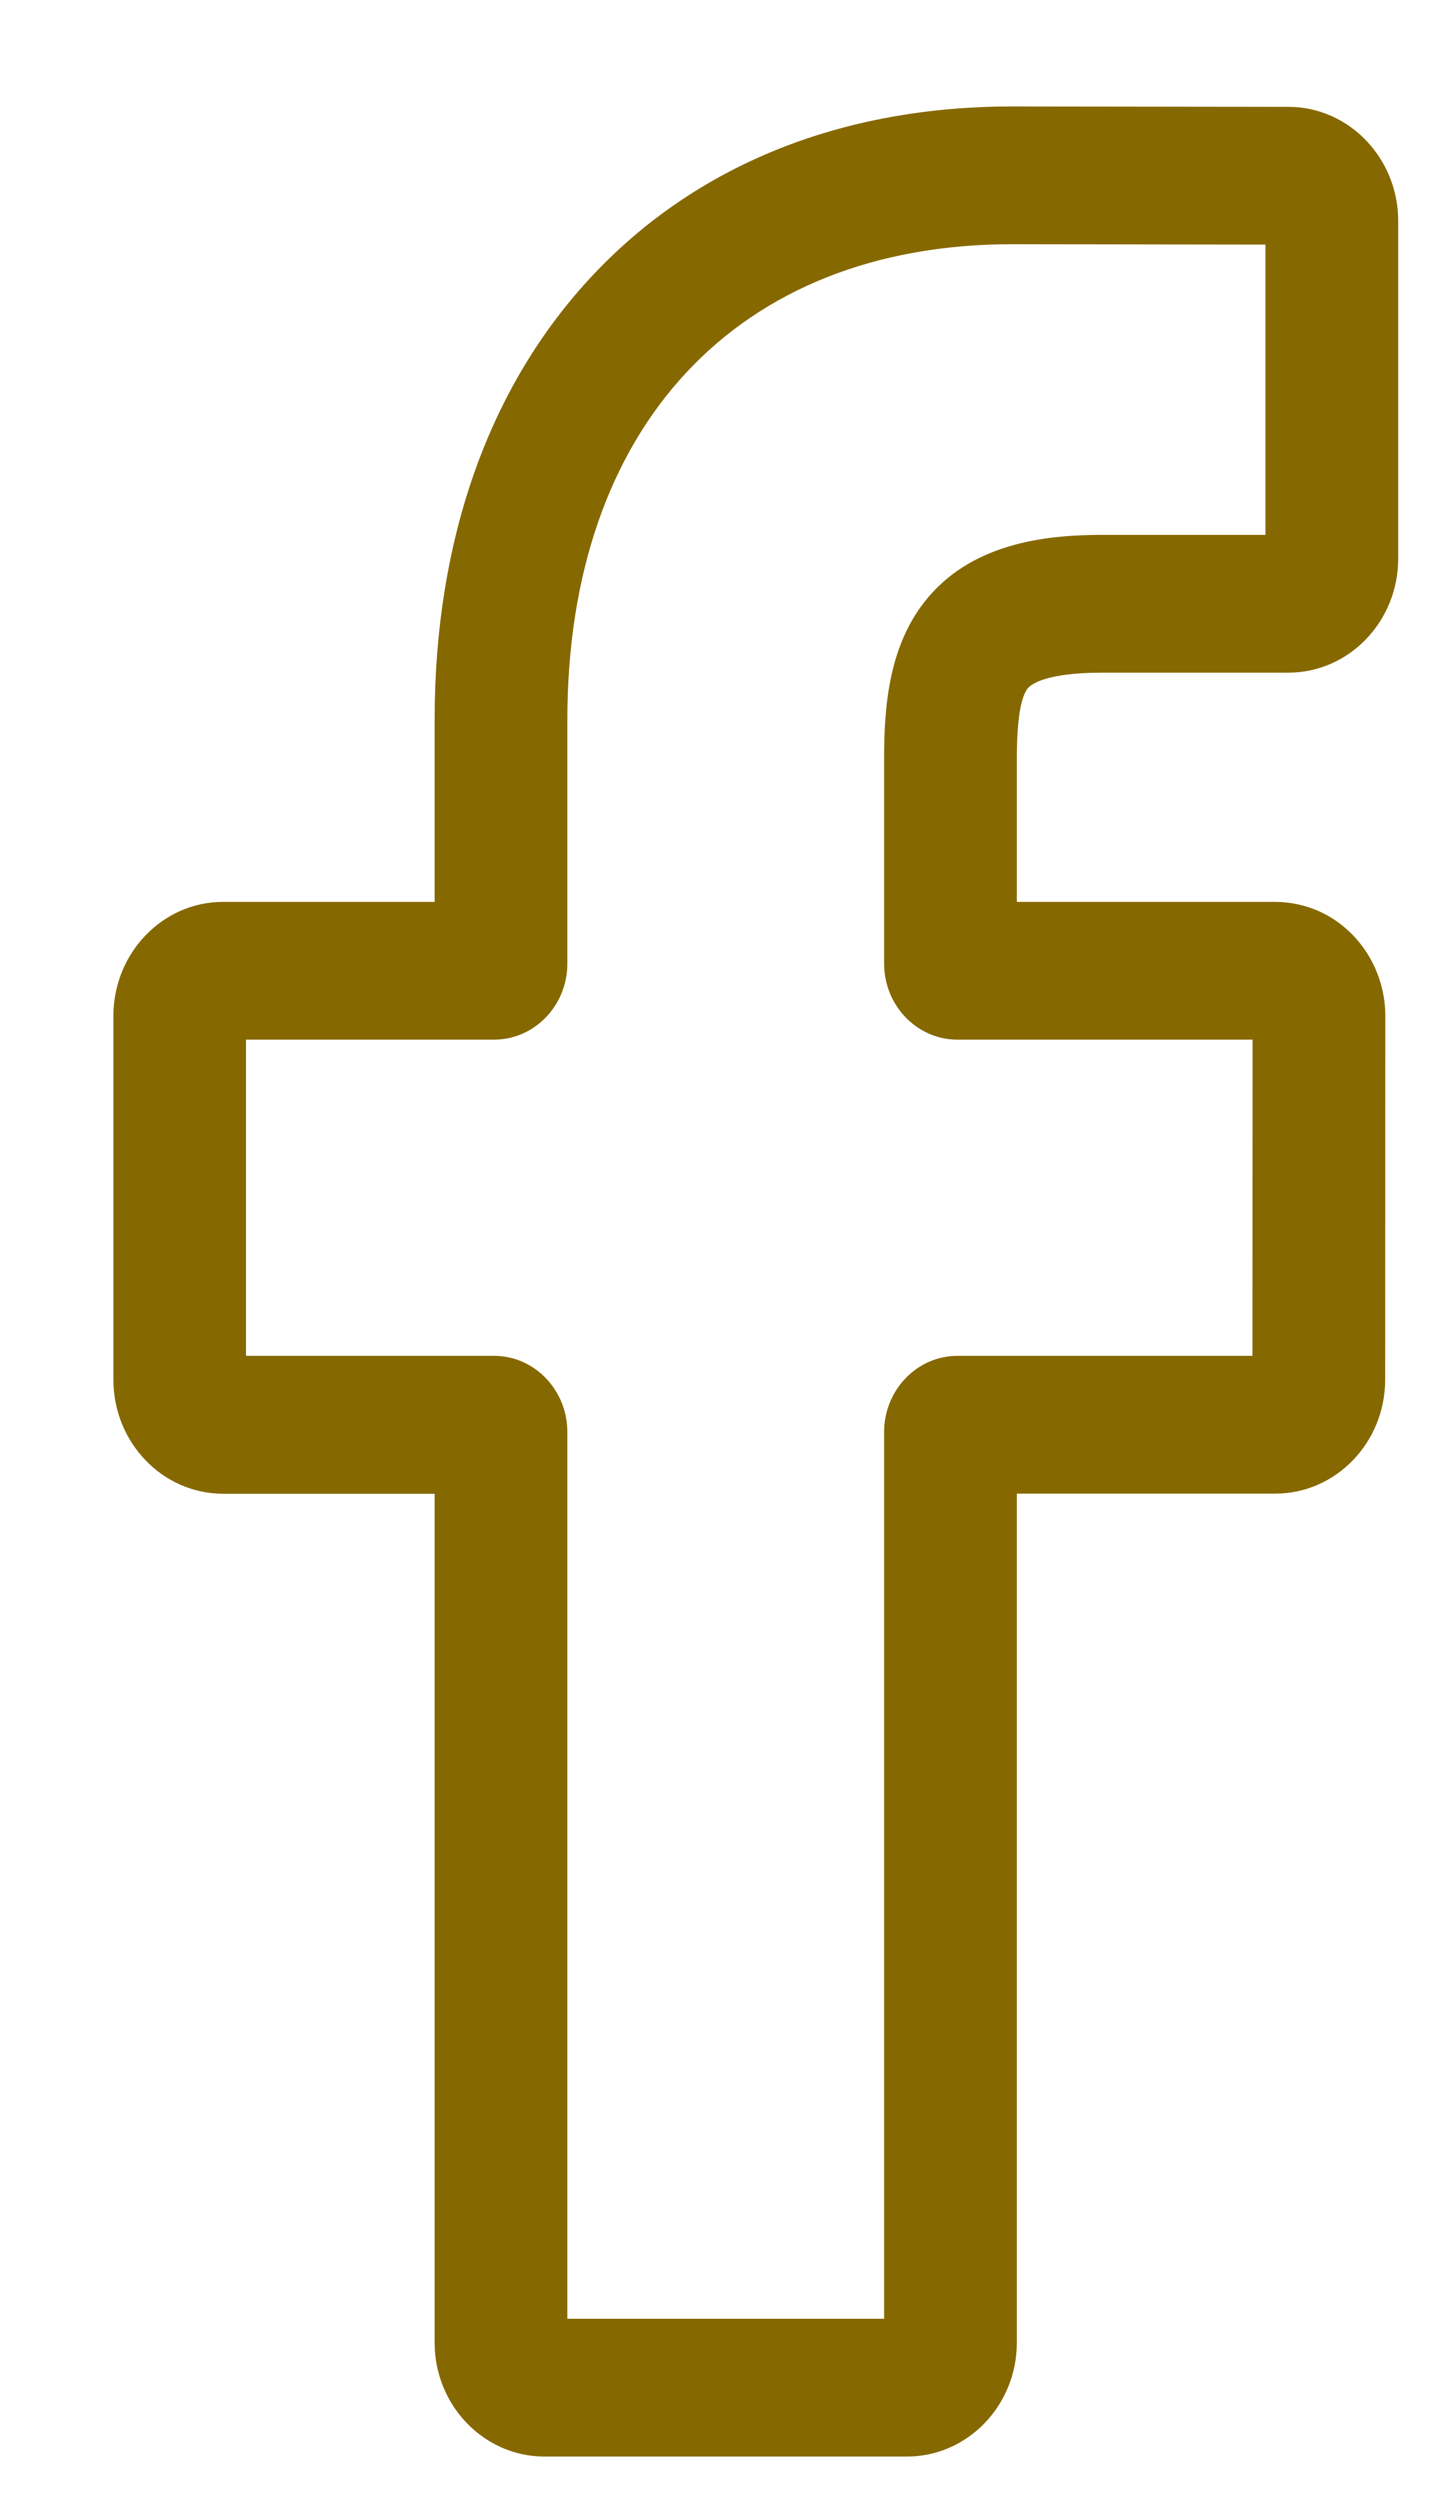 <svg width="11" height="19" viewBox="0 0 11 19" fill="#866800" xmlns="http://www.w3.org/2000/svg">
<path d="M6.895 18.669H4.139C3.679 18.669 3.304 18.281 3.304 17.803V11.352H1.696C1.236 11.352 0.862 10.963 0.862 10.485V7.721C0.862 7.243 1.236 6.854 1.696 6.854H3.304V5.47C3.304 4.097 3.719 2.93 4.505 2.093C5.294 1.253 6.397 0.809 7.694 0.809L9.796 0.812C10.255 0.813 10.629 1.202 10.629 1.679V4.245C10.629 4.723 10.255 5.112 9.794 5.112L8.379 5.112C7.948 5.112 7.838 5.202 7.814 5.23C7.776 5.275 7.73 5.404 7.73 5.761V6.854H9.688C9.836 6.854 9.978 6.892 10.101 6.963C10.366 7.117 10.531 7.407 10.531 7.721L10.53 10.485C10.53 10.963 10.155 11.351 9.695 11.351H7.73V17.803C7.73 18.281 7.355 18.669 6.895 18.669ZM4.313 17.622H6.721V10.883C6.721 10.564 6.971 10.304 7.278 10.304H9.521L9.522 7.901H7.278C6.971 7.901 6.721 7.642 6.721 7.323V5.761C6.721 5.351 6.761 4.886 7.058 4.537C7.418 4.114 7.984 4.065 8.379 4.065L9.62 4.065V1.859L7.693 1.856C5.608 1.856 4.313 3.241 4.313 5.47V7.323C4.313 7.642 4.063 7.901 3.756 7.901H1.87V10.304H3.756C4.063 10.304 4.313 10.564 4.313 10.883V17.622Z" fill="#866800"/>
</svg>

